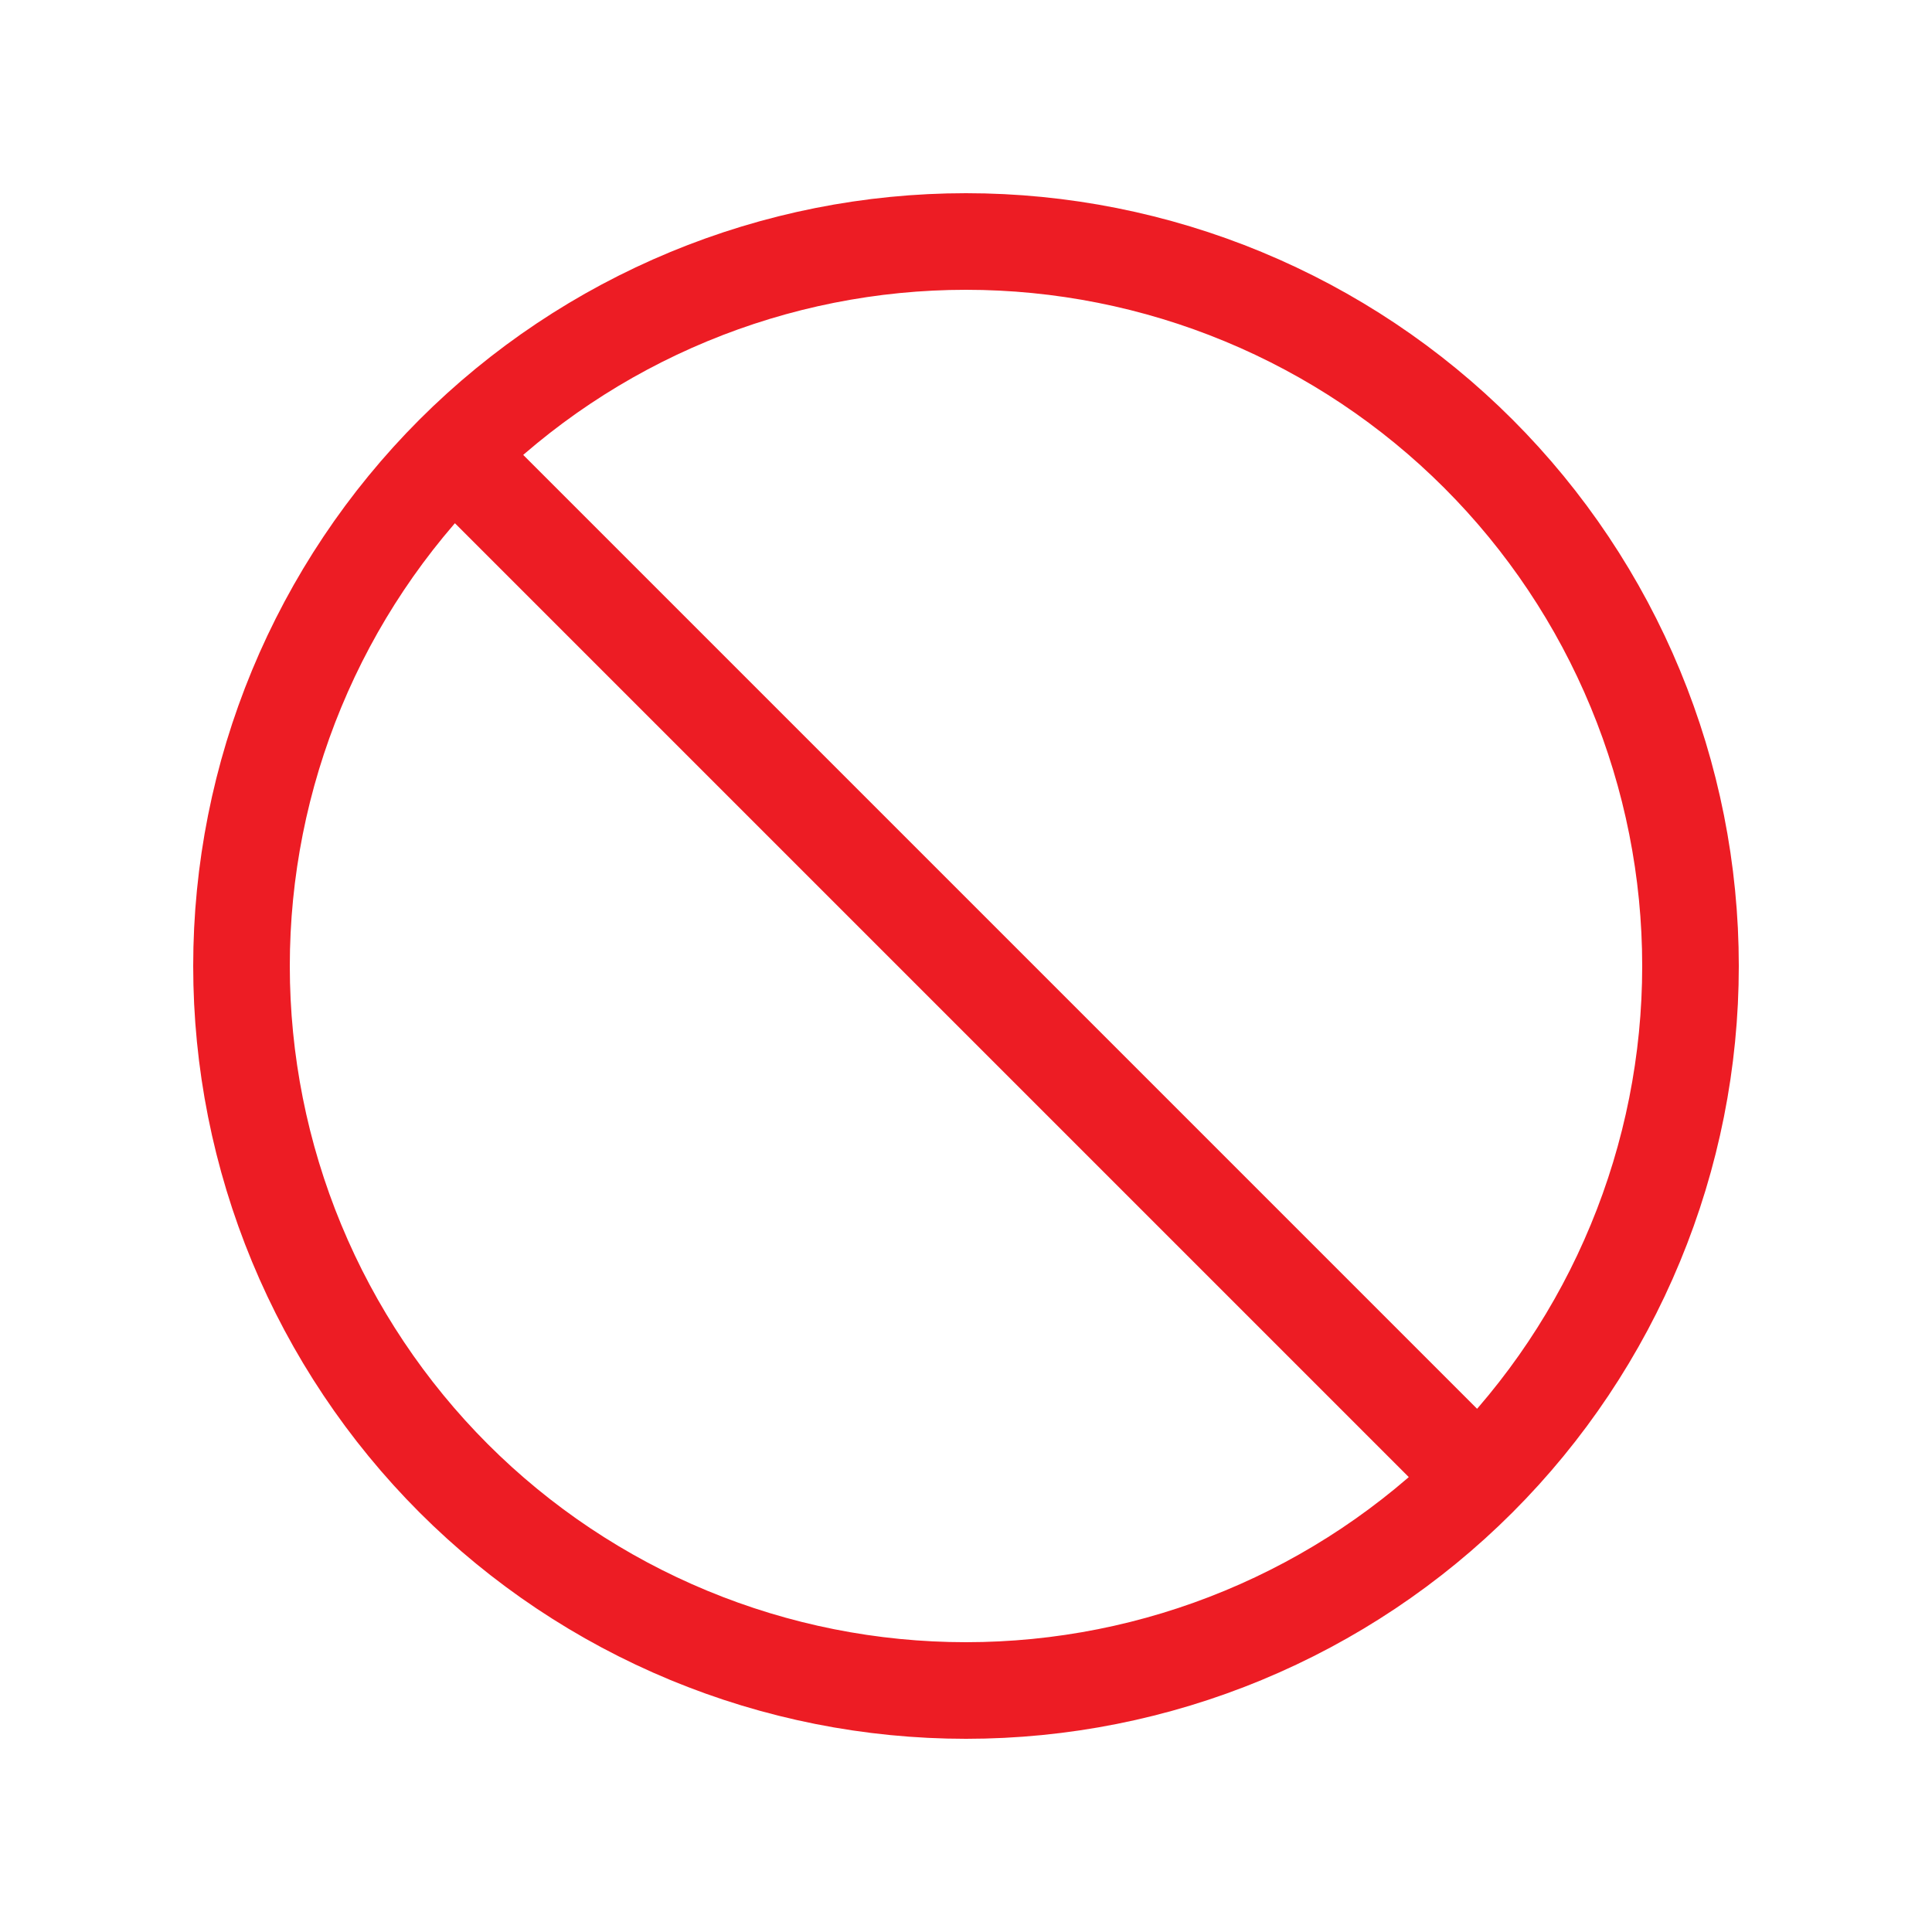 <svg width="40" height="40" viewBox="0 0 40 40" fill="none" xmlns="http://www.w3.org/2000/svg">
<path d="M9.393 9.393C8.001 10.786 6.896 12.44 6.142 14.26C5.388 16.08 5 18.03 5 20C5 21.97 5.388 23.92 6.142 25.74C6.896 27.56 8.001 29.214 9.393 30.607C10.786 32 12.44 33.104 14.26 33.858C16.08 34.612 18.03 35 20 35C21.97 35 23.921 34.612 25.74 33.858C27.56 33.104 29.214 32 30.607 30.607M9.393 9.393C10.786 8 12.44 6.896 14.26 6.142C16.08 5.388 18.03 5 20 5C21.97 5 23.921 5.388 25.74 6.142C27.56 6.896 29.214 8 30.607 9.393C32 10.786 33.105 12.44 33.858 14.26C34.612 16.08 35 18.03 35 20C35 21.97 34.612 23.92 33.858 25.74C33.105 27.56 32 29.214 30.607 30.607M9.393 9.393L20 20L30.607 30.607" stroke="#ED1C24" stroke-width="2" stroke-linecap="round" stroke-linejoin="round"/>
</svg>
